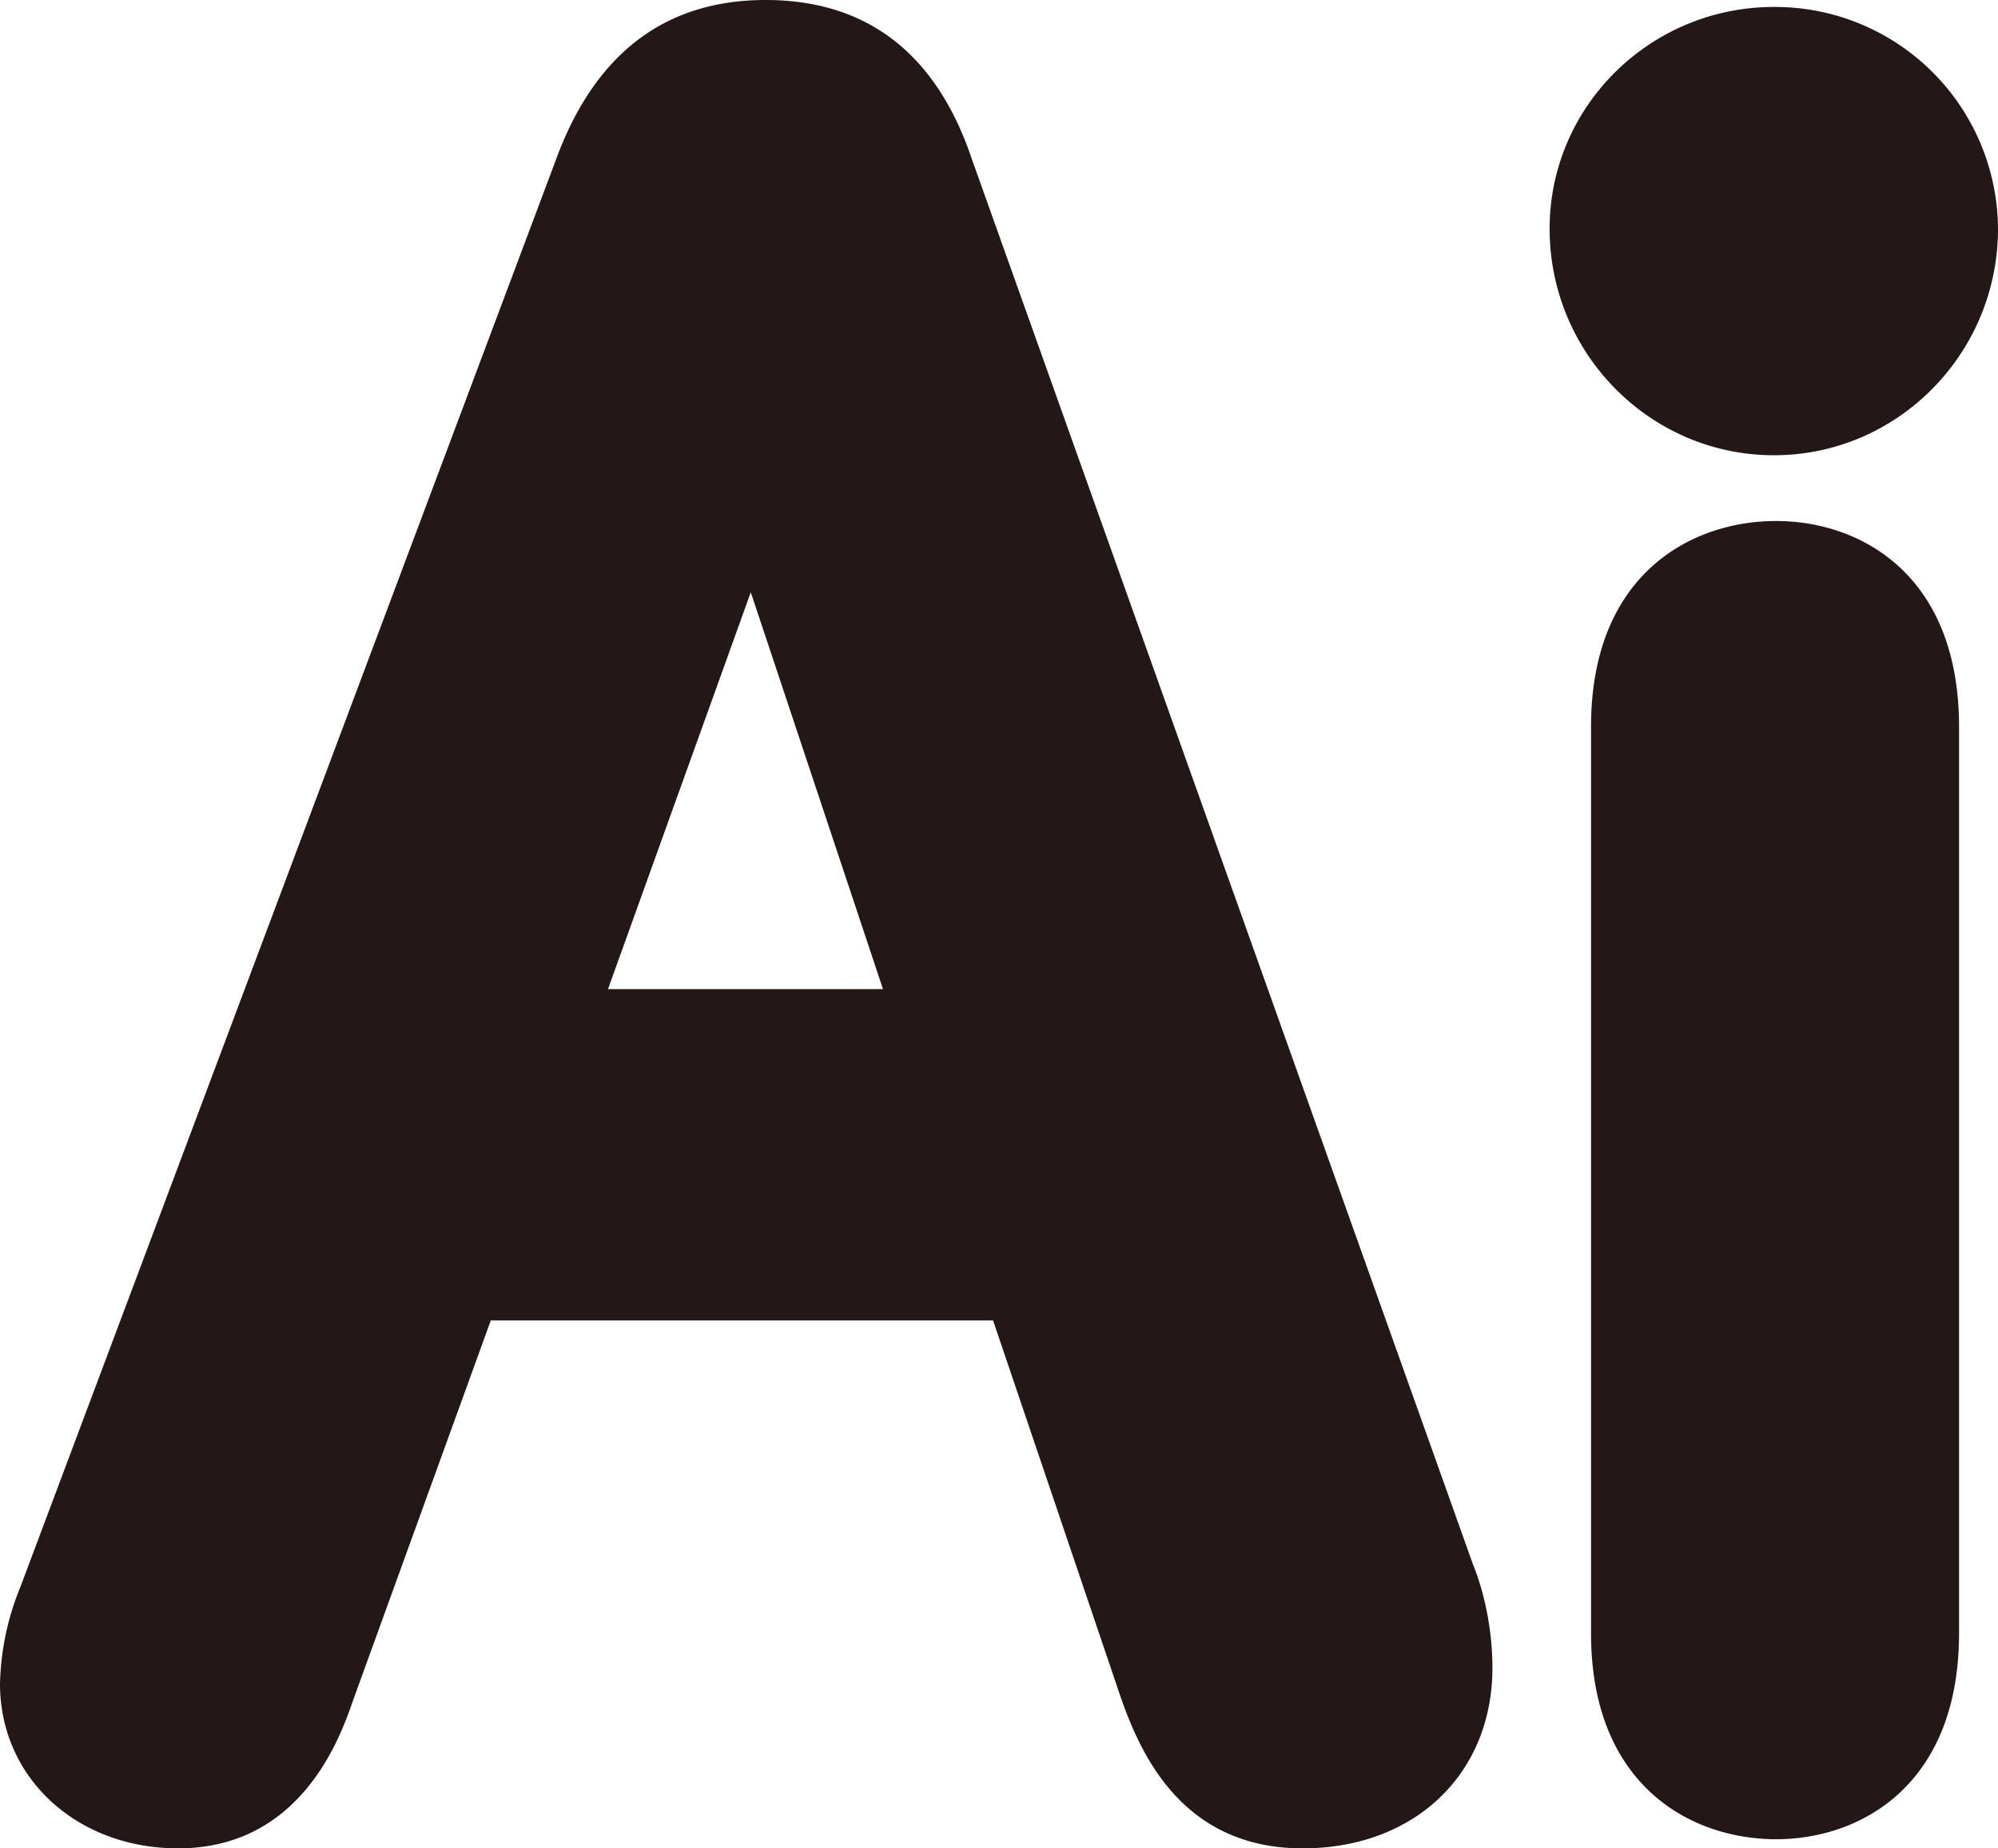 <svg xmlns="http://www.w3.org/2000/svg" viewBox="0 0 13.796 12.761"><path d="M6.704 1.079C6.457.363 5.98 0 5.287 0 4.613 0 4.134.348 3.86 1.046L.142 10.953a1.872 1.872 0 00-.142.672c0 .648.529 1.136 1.23 1.136.854 0 1.123-.776 1.208-1.022l.951-2.623h3.468l.846 2.497c.124.372.384 1.148 1.292 1.148.771 0 1.31-.512 1.31-1.246 0-.25-.05-.506-.134-.714L6.704 1.08zm-2.506 5.75l.986-2.74.913 2.74H4.198zm8.066-3.232c-.59 0-1.278.371-1.278 1.42v6.259c0 1.049.688 1.422 1.278 1.422.583 0 1.263-.373 1.263-1.422V5.017c0-1.049-.68-1.42-1.263-1.42zM12.249.048c-.854 0-1.549.686-1.549 1.531 0 .862.695 1.564 1.549 1.564s1.547-.702 1.547-1.564A1.54 1.54 0 0012.25.048z" fill="#231815"/></svg>